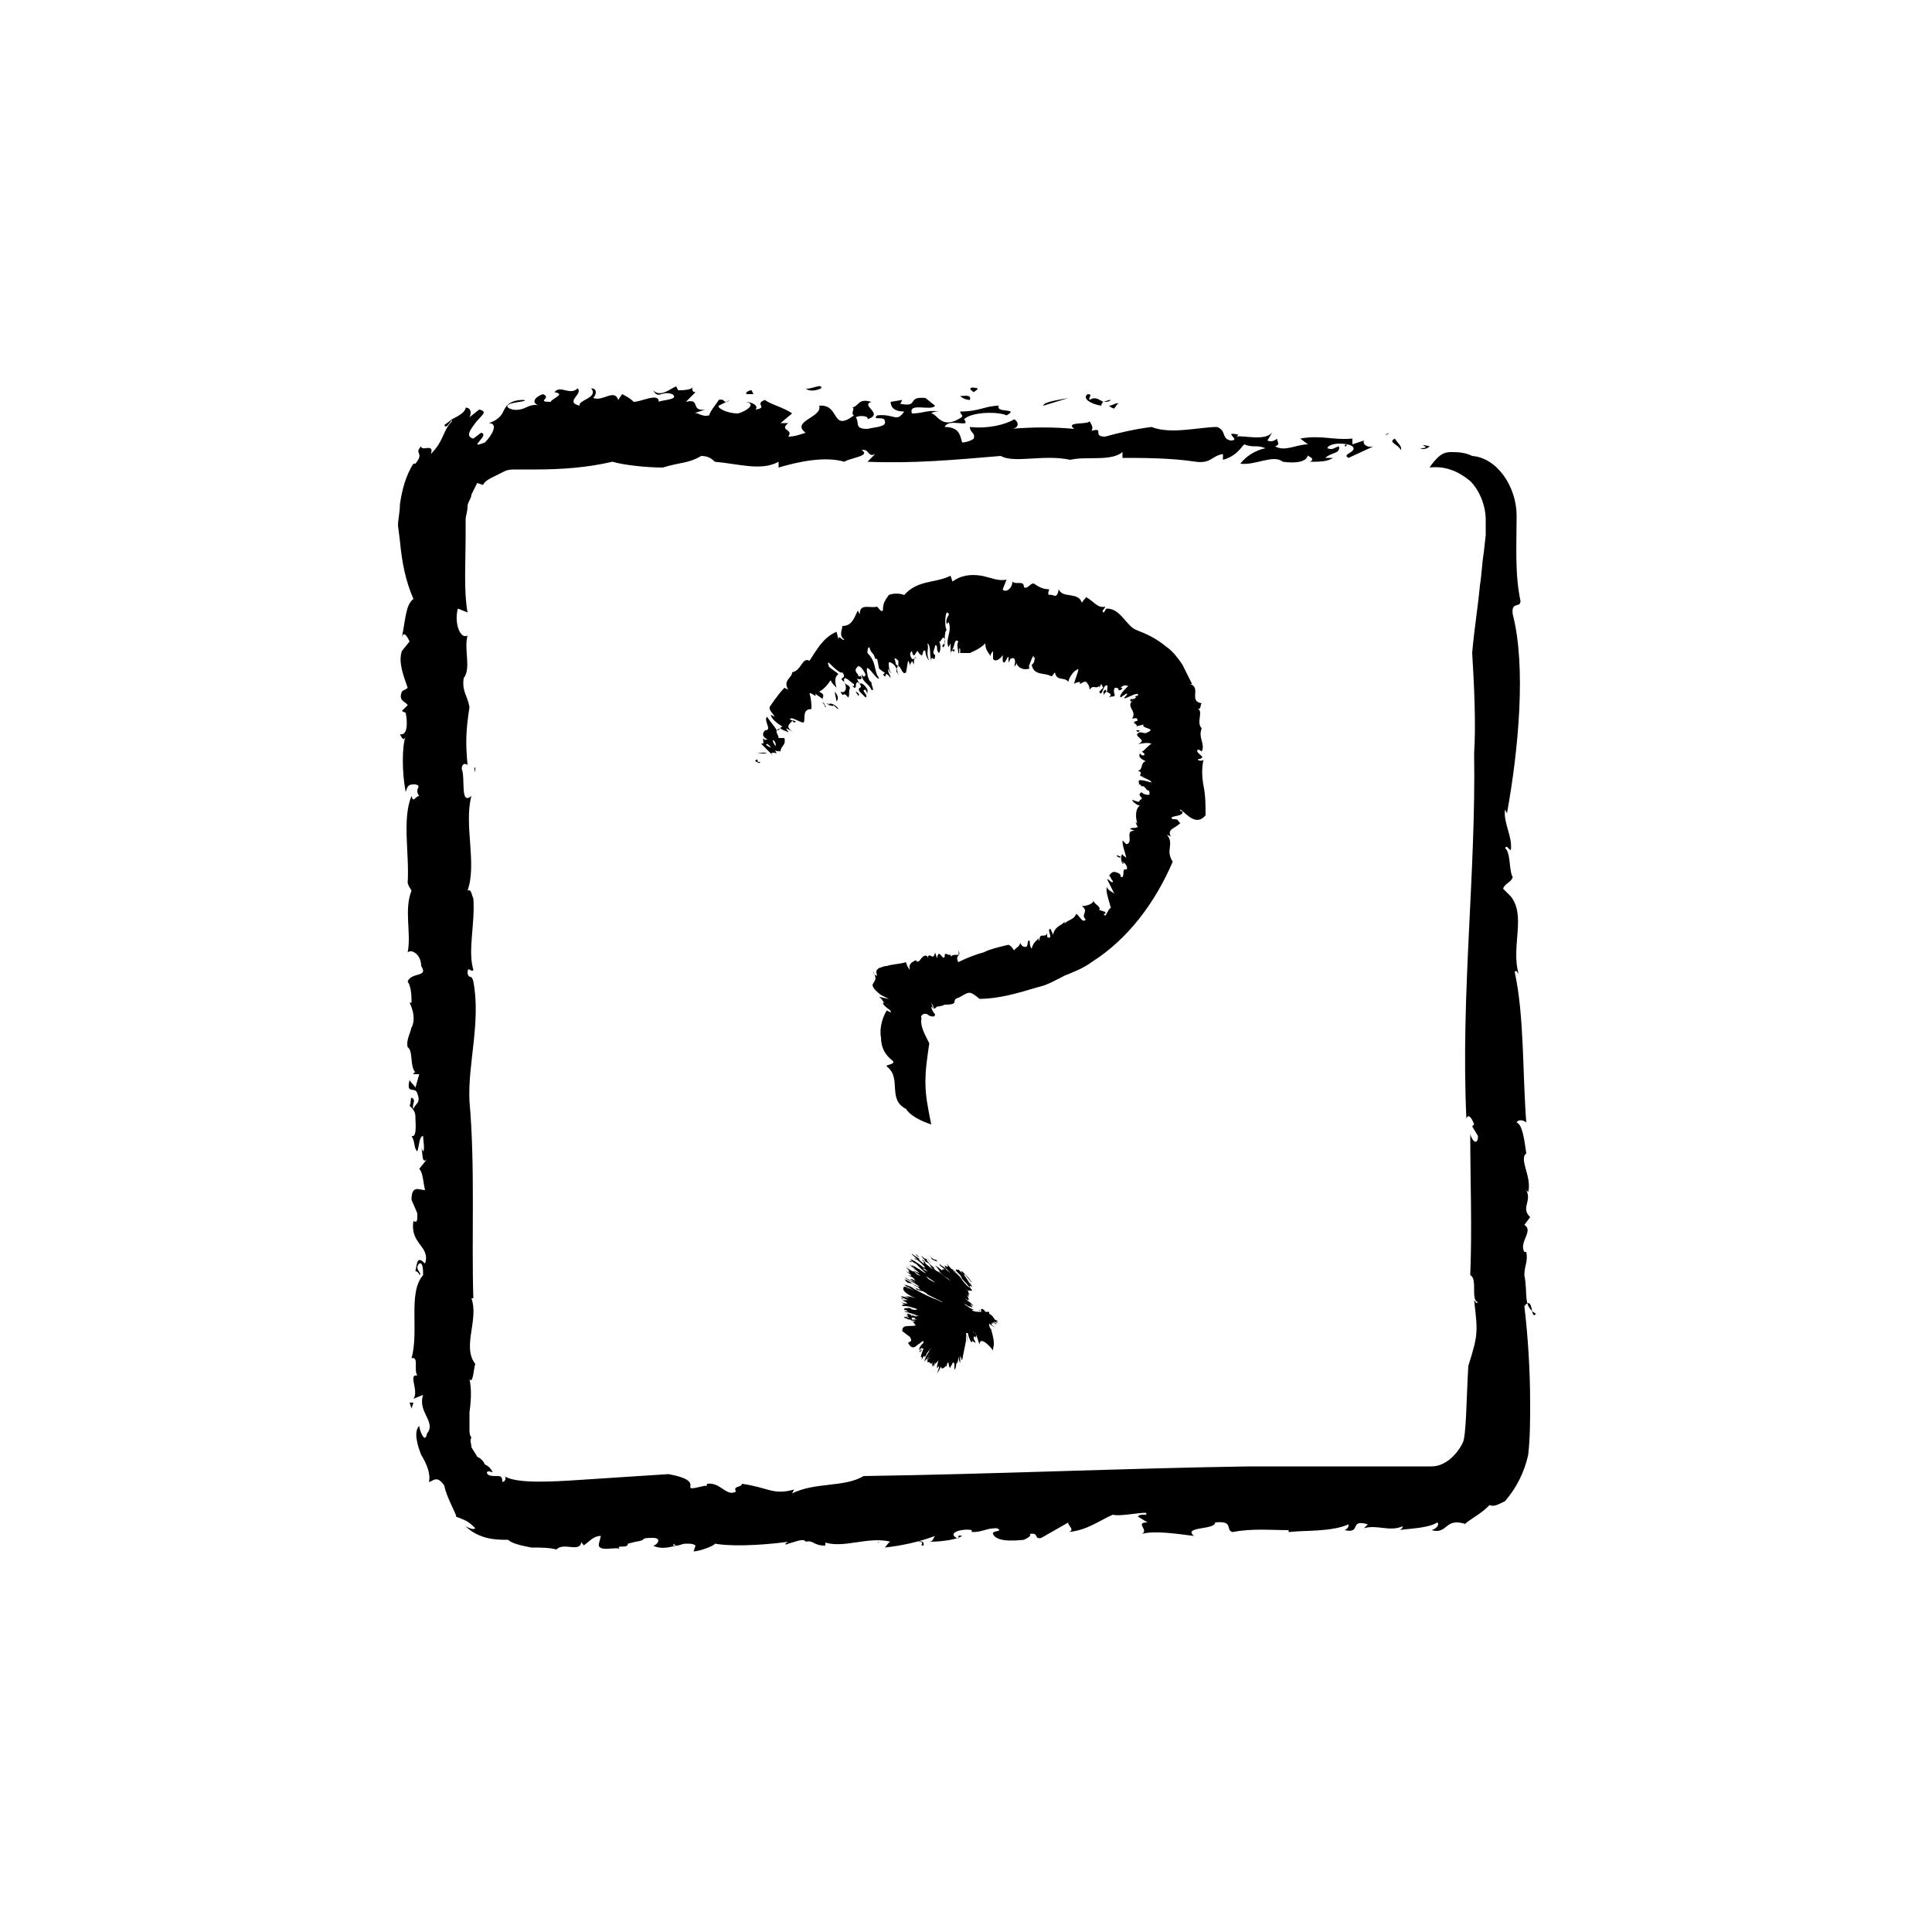 <?xml version="1.0" encoding="utf-8"?>
<!-- Generator: Adobe Illustrator 28.3.0, SVG Export Plug-In . SVG Version: 6.00 Build 0)  -->
<svg version="1.1" id="Layer_1" xmlns="http://www.w3.org/2000/svg" xmlns:xlink="http://www.w3.org/1999/xlink" x="0px" y="0px"
	 viewBox="0 0 100 100" style="enable-background:new 0 0 100 100;" xml:space="preserve">
<g>
	<path d="M74,23.1c-0.9-0.2,0.3,0.1-0.5,0.1C73.7,23.3,73.9,23.2,74,23.1z"/>
	<path d="M34.8,79.7C34.9,79.7,34.9,79.7,34.8,79.7C34.9,79.7,34.9,79.7,34.8,79.7C34.9,79.7,34.9,79.7,34.8,79.7z"/>
	<path d="M24.7,74.3C24.7,74.4,24.7,74.4,24.7,74.3c0,0.1,0.1,0.1,0.1,0.2C24.8,74.4,24.7,74.4,24.7,74.3z"/>
	<path d="M78.9,66L78.9,66c0-0.5,0.2-0.7,0.1-1.2h-0.1c-0.3-0.5,0.5-1.1,0-1.4l0.3-0.4c-0.5-0.5,0.1-0.8-0.2-1.4l0.1,0.1
		c0.2-0.8-0.5-1.7-0.1-2c-0.1-0.7-0.2-1.5-0.5-1.6c0.1-0.2,0.4-0.1,0.5,0c-0.2-2.6-0.1-5.5-0.6-7.8c0.1-0.1,0.1,0,0.2,0.1
		c-0.4-1.4,0.4-3-0.4-4L77.8,46c0.1-0.3,0.4-0.3,0.5-0.6c-0.2-0.3-0.1-1.3-0.4-1.5c0.1-0.2,0.2,0.1,0.3,0.1c0.1-0.7-0.4-1.4-0.3-2.1
		l0.1,0.2c0.6-3.3,1-7.6,0.3-10.3c-0.1-0.7,0.4-0.3,0.4-0.7c-0.3-1.4-0.2-2.9-0.2-4.4s-1-3-2.3-3.1c-0.4-0.2-0.8-0.2-1.1-0.2
		c-0.3,0-0.5,0.1-0.7,0.3C74.1,24,74,24.2,74,24.2c0.8-0.1,1.5,0.2,2.1,0.7c0.5,0.5,0.8,1.3,0.8,2c0,0.1,0,0.5,0,0.8l-0.1,0.9
		c-0.1,0.6-0.1,1.1-0.2,1.7c-0.1,1.1-0.3,2.3-0.4,3.5c0.1,1.6,0.2,3.7,0.1,5.2c0.1,6.2-0.7,12.5-0.4,18.9c0.1-0.3,0.3,0,0.4,0.3
		l-0.1,0.1l0.3,0.5c0,0.5-0.3,0.3-0.4-0.1c0,2.5,0.1,4.8,0,7.3c0.4,0.2,0,1.3,0.4,1.4c-0.1,0.1-0.1,0-0.2-0.1
		c0.2,1.7,0.2,1.8-0.3,3.4c-0.1,1.6-0.1,3.7-0.3,4c-0.3,0.6-0.9,1.2-1.6,1.2c-0.1,0-0.2,0-0.3,0h-0.6H72h-2.4c-1.6,0-3.3,0-4.9,0
		c-6.6,0.1-13.2,0.4-20,0.5c-1,0.6-2.5,0.3-3.7,0.9l0.1-0.2c-1.1,0.3-1.3-0.1-2.7-0.3c0,0.2-0.5,0.1-0.3,0.4
		c-0.5,0.3-0.8-0.5-1.5-0.4c0-0.1,0,0.2-0.1,0.1c-1.7,0.4,0.3-0.2-1.9-0.6c-1.5,0.1-3.1,0.2-4.6,0.3c-1.5,0.1-3.3,0.2-3.9-0.2
		c0.1,0,0.1,0.3-0.1,0.3c0-0.3-0.1-0.3-0.3-0.3c-0.2,0-0.5,0-0.5-0.2c0.1-0.1,0.2,0,0.3,0c-0.1-0.2-0.2-0.3-0.4-0.4
		c-0.1-0.2-0.2-0.3-0.4-0.4c-0.1-0.2-0.2-0.3-0.3-0.5c0-0.2-0.1-0.3,0-0.5c-0.1-0.1-0.1-0.3-0.1-0.4c0-0.2,0-0.6,0-0.9
		c0.1-0.7,0.1-1.3,0-1.7c0.2,0.2,0.2-0.5,0.3-0.8c-0.7-0.9,0.2-2.3-0.2-3.4h0.1c-0.1-3.2,0.1-6.8-0.2-10.2c-0.1-1.9,0.6-4.1,0.2-6.2
		c-0.1-0.4-0.2-0.1-0.3-0.4c0-0.5,0.2,0,0.3-0.2c-0.3-1,0.1-2.4,0-3.7c-0.1-0.2-0.1-0.5-0.3-0.4c0.5-1.4-0.2-3.4,0.2-4.9
		c-0.6,0.5-0.3-0.9-0.5-1.4c0-0.3,0.2-0.3,0.3-0.2c-0.1-1.1-0.1-1.7,0.1-3c-0.1-0.6-0.4-0.8-0.3-1.5c0.4-0.5,0-1.5,0.2-2.2
		c-0.4,0.2-0.7-0.7-0.5-1.4l0.5,0.2c-0.2-1.1-0.1-2.5-0.1-4v-0.5v-0.3c0-0.2,0.1-0.4,0.1-0.7c0-0.2,0.2-0.4,0.2-0.6
		c0.1-0.2,0.2-0.4,0.3-0.6l0.3,0.1c0.1-0.2,0.3-0.3,0.5-0.4s0.4-0.2,0.6-0.3c0.2-0.1,0.4-0.1,0.6-0.1h0.2h0.3h0.5
		c1.4,0,2.7-0.1,4-0.4c0.7,0.2,1.9,0.3,2.6,0.3c1-0.3,1.3-0.2,2-0.6c0.4,0,0.6,0.2,0.7,0.3c1.2,0.1,2.4,0.5,3.3,0v0.3
		c1-0.3,2.4-0.6,3.4-0.3c0.3-0.2,1.4-0.3,0.9-0.6c0.4-0.1,0.3,0.4,0.7,0.2l-0.4,0.4c2.4,0.1,4.5-0.1,6.9-0.3
		c0.7,0.4,2.2-0.1,3.6,0.2c0.8-0.2,2.1,0.1,2.7-0.4v0.3c1,0,2.5,0,3.8,0.2c0.8,0.1,0.8-0.3,1.4-0.4v0.3c0.7-0.2,0.9-0.6,1.1-0.8
		c0.5,0.2,0.6,0,1.1,0.2c-0.5,0.1-1,0.4-1.3,0.8c0.8,0.1,1.7-0.5,2.2-0.1c0.7,0.1,1.3,0,1.3-0.4c-0.2,0.1,0.5,0.2,0.1,0.4
		c0.5,0,0.9,0,1.2-0.2c-0.1,0-0.2,0-0.4,0c0.3-0.3,0.8-0.2,0.7-0.6c-0.3,0.1-0.3,0.2-0.6,0.1c0.1-0.3,1-0.3,1.3-0.1
		c0.3,0.3-0.6,0.4-0.2,0.6l1.3-0.6c-0.3,0.1-0.6-0.1-0.5-0.3L70,23v-0.3c-1,0.1-1.6-0.2-2.7,0l0.4,0.3c-0.6,0-1.2,0.4-1.7,0.1
		c0.3-0.1,0.1-0.2,0.1-0.4c-0.1,0.1-0.3,0.2-0.5,0.1l0.3-0.5c-0.3,0.6-1.6,0.2-1.9,0.3l0.1-0.1c-0.9-0.2,0.2,0.3-0.4,0.3
		c-0.5-0.1-0.2-0.5-0.7-0.7c-0.9,0-2.4,0.4-3.4,0c-0.8,0.1-1.7,0.3-2.4,0.5c-0.7,0,0-0.5-0.7-0.3c0.1-0.2,0-0.3-0.1-0.5
		c-0.1,0.2-1.3,0-0.8,0.4c-1-0.1-2.2-0.1-3.3,0c0.4,0,0.5-0.3,0.2-0.5c-0.5,0.3-1.4,0.5-2.3,0.4c0,0.3,0.3,0.3,0.2,0.6
		c-0.1,0.1-0.4,0.2-0.6,0.2c-0.1-0.3-0.1-0.8-0.9-0.8c0.2-0.5,1.4,0.1,1-0.4c0.4-0.4,1.8-0.4,2.2-0.2c0.7-0.4-0.6-0.1-0.4-0.5
		c-0.7,0-1,0.3-2,0.3c0,0.2,0.3,0.2-0.1,0.4c-0.9,0.5-1.1-0.3-1.4-0.3c0.1-0.1,0.3-0.1,0.4-0.1c-0.6-0.1-0.8,0.1-1.4,0.1
		c-0.2-0.6,1-0.1,1.2-0.4l-0.5-0.4c-1-0.1-0.3,0.5-1.3,0.3l0.1-0.2l-0.6,0.1c0,0.2,0.1,0.5,0.7,0.5c-0.4,0.6-0.5,0.1-1.4,0.2
		c-0.3,0.3,0.4,0,0.4,0.3c0.1,0.3-0.5,0.3-0.9,0.4c-0.7,0-0.4-0.3-0.6-0.6c0.1-0.1,0.7-0.1,0.6,0.1c0.9-0.3-0.4-0.7,0.2-0.9
		c-0.7-0.2-0.6,0.2-1,0.3c0.2,0-0.1,0.3,0.1,0.4c-1.2,0.9-0.7-0.6-1.8-0.5c0.2,0.6-1.5,0.8-0.7,1.4c-0.3,0.1-0.6,0.2-0.9,0.2
		c0.3-0.4-0.5-0.3,0-0.7h-0.4l0.6-0.5c-0.4-0.3-1.2-0.5-1.4-0.7c-0.6,0.2,0.2,0.4-0.5,0.5c0.2-0.2-0.2-0.4-0.5-0.4
		c0.6,0.1,0,0.5-0.4,0.6c-0.6,0-1.1-0.3-1-0.4l0.6-0.3c-0.4,0.3-0.2-0.1-0.6,0c-0.1,0.2-0.4,0.5-0.5,0.8c-0.4,0.1-0.6-0.2-0.8-0.1
		l0.6-0.2c-0.8,0.1-0.2-0.6-1-0.4l0.5-0.5c-0.2,0-0.2-0.2-0.1-0.3c-0.1,0.2-0.6,0.2-0.8,0.2L35,20c-0.3,0.1-0.8,0.6-1.2,0.2
		c0.3,0.5,0.4,0,1,0.2c0.4,0.3-0.6,0.3-0.7,0.4c0-0.5-0.9,0-1.3,0c-0.2-0.2-0.4-0.3-0.6-0.4L32,20.7c-0.2-0.6-0.8,0.1-1.3-0.1
		c0.2-0.2,0.2-0.5-0.1-0.5c0.4,0.5-0.7,0.6-0.6,0.9c-0.8-0.2,0.2-0.6-0.1-0.9c-0.4,0.4-0.9-0.2-1.2,0.2c0.6,0.1-0.1,0.3-0.2,0.5
		c-0.8,0,0.1-0.2-0.4-0.4c-0.3,0.1-0.7,0.4-0.2,0.6c-0.2-0.1-0.5,0-0.7,0.1s-0.6,0.2-0.9,0c-0.3-0.3,1.2-0.3,0.8-0.4
		c-0.7,0-0.9,0.3-1,0.5s-0.2,0.5-0.8,0.7c0.5,0,0.2,0.6-0.2,1c-1,0.4,0.3-0.4-0.2-0.5l-0.4,0.3c-0.4-0.1-0.2-0.4,0.1-0.8
		c0.3-0.4,0.7-0.6,0.2-0.7l-0.5,0.4c0.1-0.2,0.1-0.5-0.2-0.5c0,0.2-0.3,0.4-0.7,0.6c0,0-0.4,0.3-0.4,0.3c0.1,0.3,0.4-0.4,0.4-0.2
		c-0.5,0.5-0.4,1-1.1,1.7c0.2-0.6-0.5-0.1-0.5-0.4c-0.4,0.4,0.2,0.3-0.3,0.9h-0.1c-0.4,0.6-0.6,1.4-0.7,2.1c0,0.4-0.1,0.8-0.1,1.1
		l0.1,0.8c0.1,1.1,0.3,2.1,0.7,3c-0.4,0.3-0.4,1-0.6,2c0.1-0.4,0.3,0,0.4,0.2l-0.4,0.5c-0.2,0.6,0.1,1.3,0.3,1.9
		c-0.1,0.1-0.2,0.1-0.3,0.2c-0.2,0.5,0.2,0.5,0.3,0.7l-0.3,0.3l0.2,0.1c0.1,0.5,0.1,1.2-0.3,1.1c0.1,0.2,0.2,0.4,0.3,0.1
		c-0.2,0.5-0.2,1.9,0,2.9c0.1-0.4,0.2-0.4,0.5-0.4c0.4,0.1-0.1,0.2,0.2,0.6c-0.2,0-0.3,0.4-0.4,0c-0.5,1.2-0.1,3-0.2,4.5
		c0.1,0.3,0.1,0.2,0.2,0.4c-0.4,1,0,2.2-0.2,3.2c0.2-0.2,0.7,0.1,0.7,0.7c0.4,0.6-0.5,0.3-0.7,0.8c0.2,0.3,0.2,0.8,0.2,1.1h-0.1
		c0.2,0.4,0.3,0.9,0.1,1.3v-0.1c0,0.3-0.3,0.7-0.2,1.1c0.3,0.2,0.1,1,0.4,1.3c0,0-0.1,0-0.1,0.1h0.3l-0.2,0.7
		c-0.1-0.2-0.2-0.2-0.3-0.4c-0.2,0.8,0.3,0.3,0.4,0.7c0.2,0.5-0.1,0.5-0.2,0.8c-0.1-0.2,0.1-0.4,0-0.5c-0.2-0.3-0.1,0.3-0.2,0.3
		c0,0.1,0.3,0.2,0.3,0.6c0,0.3,0.1,1.1-0.2,1c0.2,0.3,0.1,0.6,0.3,0.8c0.1-0.3,0.1-0.8,0.3-0.8c0,0.2,0.1,0.7,0,0.8l-0.1-0.2
		c0.1,0.2,0,0.9,0.3,0.6l-0.4,0.5c0.2,0.2,0.2,0.7,0.3,1.1c-0.3,0-0.7-0.3-0.7,0.5l0.3,0.7c0,0.4,0,0.5-0.2,0.4
		c-0.2,1.2,0.9,1.3,0.6,2.2c-0.4-0.4-0.4-0.1-0.5,0.4c0.1,0,0.2,0.1,0.2,0.2c0.2-0.1-0.3-0.3,0-0.6c0.2-0.1,0.2,0.4,0.2,0.6
		c-0.8,0.9-0.2,2.9-0.6,4.3c0.4-0.1,0.1,0.6,0.3,0.9c-0.5-0.1,0.1,0.8-0.2,1.2l0.5-0.2c-0.3,0.9,0.7,1.4,0.2,2
		c-0.1,0.6-0.4-0.2-0.4-0.4c-0.3,0.3-0.1,1,0.1,1.5c0.3,0.5,0.5,1,0.4,1.4c0.2,0,0.4-0.4,0.8,0.2c0.1,0.6,0.7,1.6,0.6,1.6
		c0.5,0.2,0.6,0.2,1,0.6c-0.1,0.1-0.3,0-0.5-0.1c0.3,0.3,0.7,0.5,1.1,0.6s0.8,0.1,1.1,0.1c0.2,0.2,0.7,0.3,1.2,0.4
		c0.5,0,0.9,0,1.3,0.1c0.4-0.4,1.2,0.2,1.3-0.4c0,0.1,0.1,0.1,0.1,0.2c0.3-0.2,0.5-0.5,0.9-0.5L31,79.9c-0.1,0.5,1,0.1,1.1,0.3
		c-0.3-0.3,0.4,0,0.4-0.3l0.4-0.1c0.7-0.1,0.1-0.2,0.9-0.2c0.5,0,0.2,0.4,0,0.4c0.4,0.2,0.8,0.1,1.2,0c-0.2,0-0.2,0-0.1-0.1
		c0,0,0,0.1,0.1,0.1c0.2,0,0.3-0.1,0.5-0.1l0,0c-0.2,0-0.3,0-0.4,0c0.1,0,0.3,0,0.4,0h0.1c0.1,0,0.3,0,0.4,0.1l-0.1,0.3
		c0.3,0,1.1-0.3,1.1-0.4c1.2,0.2,3.1,0,3.8-0.1c-0.2,0.1-0.2,0.2,0,0.1c0.4-0.1,0.8-0.3,0.9-0.1c0.4-0.1,0.4,0.2,1,0.2
		c0,0.1,0.1-0.3-0.1-0.2c1,0.4,2.3-0.3,3.5,0c-0.1,0-0.2,0.2-0.3,0.3c0.9-0.1,1.8-0.3,2.6-0.6c-0.1,0.1-0.1,0.3-0.3,0.3
		c0.6,0,1.4-0.1,1.7-0.3c-0.4-0.1,0,0.2-0.3,0.1c-0.5-0.3,0.4-0.5,0.8-0.4v0.1c0.6,0,0.7-0.2,1.3-0.2c0.4,0.2-0.3,0.1-0.2,0.3
		c0.2,0.5,1.5,0.3,1.6,0.3c0.2-0.1,0.4-0.2,0.3-0.3c0.5-0.1,0.2,0.3,0.6,0.2l1.4-0.8c-0.1,0.1,0.4,0.4,0,0.5c1-0.1,1.6-0.6,2.3-0.9
		c0.3,0.1,1.3-0.1,1.7-0.1c0.2,0.2-0.3,0-0.4,0.2l0.5,0.3c-0.7,0,0.1,0.4-0.3,0.6c0.6-0.2,1.9,0,2.7,0.1c-0.6-0.5,1.1-0.3,1.1-0.7
		c1-0.1,0.5,0.4,0.9,0.5c1-0.2,2-0.1,2.9-0.1v0.1c0.8-0.1,2.2,0,3.1-0.4c0,0.1,0,0.2-0.2,0.3c0.9,0.2,0.2-0.6,1.2-0.3l-0.2,0.2
		c0.7-0.2,1.3,0.2,2-0.1c0,0.1-0.1,0.2-0.2,0.2c0.7-0.1,1.5-0.1,2-0.4c0.1,0.1,0,0.3-0.3,0.4c0.7,0.2,0.7-0.4,1.3-0.4
		c0.2,0,0.6,0.1,0.4,0.1c0.1-0.1,0.4-0.3,0.7-0.5c0.3-0.2,0.5-0.4,0.6-0.5c0.2,0.1,0.4,0,0.8-0.2c0.6-0.7,1-1.5,1.2-2.4
		c0.1-0.9,0.1-1.8,0.1-2.6c0-1.7-0.1-3.4-0.3-5.1c0.5-0.6,0.3,0.8,0.6,0.4C78.8,67.6,79.1,67,78.9,66z M36.2,79.5
		c-0.1,0-0.2,0-0.3,0C36.1,79.5,36.2,79.5,36.2,79.5z"/>
	<path d="M24.6,39.7L24.6,39.7c-0.1,0.1,0,0.2,0,0.3V39.7z"/>
	<path d="M57.5,20.7c-0.2,0-0.3,0.1-0.4,0.1C57.3,20.8,57.4,20.8,57.5,20.7z"/>
	<path d="M57.1,20.8c-0.2-0.1-0.4-0.3-0.7-0.1c-0.1-0.1,0.2-0.3-0.1-0.3C56,20.6,56.4,20.9,57,21l0,0C57,21,57,20.9,57.1,20.8z"/>
	<path d="M44.6,20.4c0.1,0,0.2,0,0.3,0C44.8,20.4,44.7,20.4,44.6,20.4z"/>
	<path d="M45.5,79.8L45.5,79.8C45.4,79.9,45.4,79.8,45.5,79.8z"/>
	<path d="M69.7,23c0,0-0.1,0-0.1,0.1C69.7,23.1,69.7,23.1,69.7,23z"/>
	<path d="M57,21.1C57,21.1,57.1,21.1,57,21.1C57.1,21.1,57.1,21.1,57,21.1z"/>
	<path d="M71.7,22.5c0.1,0,0.1,0,0.2-0.1L71.7,22.5z"/>
	<path d="M72.5,23.3c0.1-0.2-0.2-0.4-0.3-0.6C71.8,22.9,72.4,23,72.5,23.3z"/>
	<path d="M57.7,21.1c0.1-0.1,0.1-0.2,0.2-0.2c-0.1-0.1-0.3,0.1-0.5,0.1C57.5,21.1,57.7,21.2,57.7,21.1z"/>
	<path d="M54,21l1.3-0.4C54.8,20.7,54,20.8,54,21z"/>
	<path d="M50.4,20.3c0.1-0.1,0.2-0.1,0.2-0.2C50.2,20,50.1,20.1,50.4,20.3z"/>
	<path d="M49.7,20.5C49.7,20.5,49.6,20.5,49.7,20.5C49.6,20.5,49.6,20.5,49.7,20.5z"/>
	<path d="M49.7,20.5c0.1,0.1,0.3,0.2,0.5,0.2C50.3,20.4,49.9,20.5,49.7,20.5z"/>
	<path d="M42.5,20.1c0.1-0.3-0.6,0.1-0.8,0C41.9,20.3,42.3,20.2,42.5,20.1z"/>
	<path d="M39,20.4l-0.1-0.2c-0.2,0-0.4,0.2-0.2,0.2C38.8,20.4,38.9,20.4,39,20.4z"/>
	<polygon points="21.4,72.6 21.2,72.6 21.3,72.9 	"/>
	<path d="M47.5,79.8c0.5,0,0,0.2,0.3,0.2C47.8,80,47.9,79.7,47.5,79.8z"/>
	<polygon points="62.7,78.9 62.8,78.9 62.7,78.6 	"/>
	<path d="M39.3,39.5c0.2-0.2-0.1,0.1-0.1-0.2C39,39.4,39.1,39.4,39.3,39.5z"/>
	<path d="M43,36.6C43,36.5,43,36.5,43,36.6C42.9,36.5,42.9,36.5,43,36.6z"/>
	<path d="M42.9,36.5c0.1,0,0.3,0.1,0.2,0c0.1,0,0.2,0.2,0.3,0.2C43.3,36.5,42.9,36.3,42.9,36.5c-0.1-0.1-0.1-0.1-0.2-0.1
		C42.8,36.4,42.9,36.4,42.9,36.5z"/>
	<path d="M54.3,30.5L54.3,30.5C54.4,30.5,54.4,30.5,54.3,30.5L54.3,30.5z"/>
	<path d="M62.3,37.8L62.3,37.8C62.3,37.8,62.3,37.9,62.3,37.8C62.4,37.8,62.3,37.8,62.3,37.8z"/>
	<path d="M58.2,44L58.2,44C58.2,43.9,58.2,43.9,58.2,44z"/>
	<path d="M42.7,36.3L42.7,36.3L42.7,36.3z"/>
	<path d="M39.5,38.3C39.5,38.3,39.5,38.2,39.5,38.3C39.5,38.2,39.5,38.3,39.5,38.3z"/>
	<path d="M59.1,41.6L59.1,41.6C59.1,41.7,59.1,41.7,59.1,41.6L59.1,41.6z"/>
	<path d="M62.4,42.2c0-0.5,0-1-0.1-1.5s-0.1-1,0-1.4c0,0.1-0.3,0.1-0.3,0c0.6-0.1-0.2-0.3,0-0.5c0.1,0,0.2,0.1,0.2,0.1
		c0.2-0.4-0.2-0.7,0-1.2c-0.3-0.3,0.1-0.9-0.2-1c0.2,0,0.1-0.2,0.2-0.3c-0.7-0.1,0-0.8-0.6-1h0.1c-0.1-0.2-0.3-0.6-0.5-1
		c-0.2-0.3-0.5-0.7-0.8-0.9c-0.6-0.5-1.1-0.7-1.6-0.9s-0.8-1.1-1.5-1.1c-0.1,0-0.1,0.2-0.2,0.2c-0.1-0.1,0.1-0.2,0.1-0.3
		c-0.4,0.1-0.6-0.3-1-0.5c0,0.1-0.1,0.1-0.2,0.3c-0.2-0.6-1-0.2-1.2-0.7c-0.1,0.6-0.3,0.2-0.5,0.3c-0.1-0.1,0-0.2,0-0.3
		c-0.3,0-0.5-0.1-0.8-0.3c-0.2,0-0.3,0.3-0.5,0.2c0-0.4-0.4-0.1-0.6-0.3c0,0.4-0.4,0.6-0.5,0.4l0.2-0.5c-0.4,0.1-0.8-0.1-1.3-0.2
		c-0.6-0.1-1.1,0-1.5,0.3l-0.1-0.3c-0.8,0.4-1.7,0.2-2.4,1c-0.2-0.1-0.6-0.1-0.8,0c-0.2,0.3-0.3,0.4-0.3,0.8
		c-0.1,0.1-0.2-0.1-0.3-0.2c-0.4,0.1-0.9-0.2-0.9,0.4l-0.1-0.2c-0.2,0.4-0.3,0.8-0.8,0.8c0,0.2-0.2,0.5,0.1,0.7
		c-0.1,0.1-0.3-0.3-0.3,0l-0.1-0.4c-0.7,0.3-1,0.9-1.4,1.5c-0.4-0.2-0.4,0.5-0.9,0.6c0,0.3-0.5,0.4-0.2,0.9l-0.2-0.1
		c-0.2,0.2-0.5,0.6-0.7,0.9c-0.2,0.2,0.1,0.4,0.2,0.6L39.9,37c0,0.2,0.4,0.5,0.6,0.6c-0.2,0.1-0.1,0.2-0.3,0.2
		c-0.1-0.2-0.3-0.4-0.5-0.7c-0.2,0.2,0.3,0.7-0.1,0.7c-0.2,0.2-0.1,0.4,0.2,0.5c-0.1-0.1-0.2,0.1-0.3-0.1c0,0.2,0,0.3,0.1,0.4
		l0.1-0.1c0.2,0.1,0.2,0.3,0.6,0.4C40,38.4,40,38.4,40,38.3c0.2,0.1,0.2,0.4,0,0.4c-0.3,0-0.4-0.3-0.6-0.2l0.6,0.6
		c-0.2-0.1,0-0.2,0.2-0.1l-0.1-0.2l0.3,0.1c0-0.3,0.3-0.3,0.2-0.7h-0.3c0-0.2-0.3-0.4,0.1-0.5c0.1,0.1,0.2,0.1,0.4,0.2
		c0-0.1-0.1-0.1-0.1-0.2l0.4,0.2c-0.6-0.3-0.1-0.5-0.1-0.6l0.1,0.1c0.3-0.1-0.3-0.1-0.2-0.2c0.1-0.1,0.5,0.2,0.7,0.2
		c0.1-0.2-0.1-0.7,0.4-0.7c0-0.2,0-0.5-0.1-0.8c0.1-0.1,0.4,0.3,0.3,0c0.1,0.1,0.3,0.2,0.4,0.3c-0.1-0.1,0.2-0.2-0.2-0.4
		c0.2-0.1,0.4-0.3,0.6-0.6c0,0.1,0.2,0.3,0.3,0.4c-0.1-0.3-0.1-0.6,0.1-0.7c-0.2-0.2-0.3-0.2-0.5-0.4c0-0.1-0.1-0.2,0-0.2
		c0.2,0.2,0.6,0.6,0.7,0.5c0.3,0.4-0.3,0.2,0.1,0.5c0.2,0.4,0,0.6-0.2,0.5c0.2,0.4,0.1-0.1,0.4,0.3c0.1-0.1,0-0.3,0.1-0.5
		c-0.1-0.2-0.2-0.1-0.3-0.3c-0.1-0.5,0.4,0.1,0.5,0.1c0,0.1,0,0.1,0,0.2c0.2,0,0-0.2,0.2-0.3c0.4,0.4-0.1,0.2,0.1,0.5l0.3,0.3
		c0.2-0.1-0.3-0.4,0-0.4l0.1,0.2v-0.2c-0.1-0.2-0.3-0.4-0.4-0.3c-0.3-0.5,0-0.1,0.1-0.3c-0.1-0.3-0.1,0.1-0.2-0.2
		c-0.2-0.2-0.1-0.3,0-0.4c0.1-0.1,0.3,0.2,0.4,0.4c0,0.1-0.1,0.2-0.2,0c0,0.4,0.4,0.5,0.5,0.8c0.2,0.1,0-0.2,0-0.4
		c-0.1,0-0.2-0.3-0.2-0.4c-0.2-0.9,0.5,0.4,0.6,0.2c-0.3-0.4-0.1-0.8-0.6-1.3c0-0.1,0-0.3,0.1-0.3c0.1,0.4,0.2,0.2,0.3,0.6h0.1
		l0.1,0.5c0.2,0.2,0.5,0.3,0.6,0.5c0-0.2-0.2-0.3-0.1-0.5c0,0.2,0.2,0.3,0.2,0.3C46,34.8,46,34.4,46,34.3c0.1-0.1,0.4,0.2,0.4,0.3
		v0.3c0-0.3,0.1,0.1,0.1,0c-0.1-0.2-0.1-0.5-0.2-0.8c0-0.1,0.2,0.1,0.2,0.1v0.3c0.1-0.1,0.2,0.5,0.4,0.3l0.1-0.6
		c0,0,0.1,0.1,0.1,0.3c0-0.2,0.1-0.2,0.1-0.3l0.1,0.2c0-0.1,0-0.6,0.2-0.2c-0.2-0.4-0.1,0-0.3-0.1c-0.2-0.3,0-0.4,0-0.4
		c0.1,0.5,0.2,0,0.3,0c0.1,0.2,0.2,0.2,0.2,0.3l-0.1-0.3c0.2,0.6,0.1-0.2,0.3,0c0,0.2,0.1,0.4,0.2,0.5c-0.2-0.4,0-0.6-0.1-0.9
		c0.2,0.1,0.1,0.6,0.2,0.9c0-0.4,0.2,0.2,0.2-0.3c-0.2-0.1,0-0.3,0-0.5c0.2,0,0,0.2,0.2,0.4c0.1-0.1,0.1-0.5,0-0.6
		c0.1,0.1,0.2-0.4,0.3-0.1c0.1,0.3-0.2,0.2-0.1,0.4c0.2,0,0-0.7,0.2-0.9c-0.1-0.1-0.1-0.7,0-0.9c0.3,0.1-0.1,0.2,0,0.6l0.1-0.1
		c0.2,0.5-0.2,0.9,0,1.3l0.1-0.2c0,0.2,0,0.4,0,0.6c0-0.4,0.2-0.1,0.2-0.2c0-0.3-0.1,0.1-0.1-0.1c0.1-0.1,0.1-0.6,0.3-0.4
		c-0.1,0.2,0,0.4,0,0.6c0.1,0.1,0-0.4,0.1-0.2v0.2c0.1,0,0.2,0,0.3,0s0.1,0,0.2,0c0.2-0.1,0.5-0.2,0.8-0.5c0,0.3,0.1,0.4,0.3,0.7
		c-0.1-0.1,0.1-0.3,0.1-0.3v0.4c0.1,0.2,0.4,0,0.5-0.2c0,0.1,0,0.2,0,0.3c0.1,0.3,0.2-0.2,0.3-0.2v0.3l0.1-0.2
		c0.2-0.1,0.3,0,0.2,0.4c0.1-0.1,0.1-0.1,0.1-0.2c0.1,0.3,0.4,0.4,0.7,0.3c-0.1-0.1,0-0.2,0.1-0.5c0.2-0.4,0,0.1,0.2-0.1
		c-0.1,0.1,0,0.3-0.2,0.4c0.1,0.6,0.7,0.4,1,0.6c0.1,0,0.1-0.1,0.2-0.2c0.1,0.5,0.5,0.2,0.7,0.5c0-0.2,0.3-0.6,0.4-0.6
		c0.3-0.3-0.1,0.5-0.1,0.7c0.1-0.1,0.3-0.1,0.3-0.1v0.1c0.2-0.1,0.3-0.2,0.4,0l0,0c0.1,0.1,0.1,0.3,0.1,0.3c0.2-0.3,0.3,0,0.5-0.2
		v0.1l0.1-0.2l0.1,0.2c-0.1,0.1-0.2,0.2-0.2,0.2c0.1,0.3,0.2-0.2,0.3-0.3c0.2-0.1,0.1,0.1,0.1,0.3c-0.1,0.1,0-0.1-0.1-0.1
		c-0.2,0.2,0,0.1-0.1,0.3c0,0,0.2-0.3,0.2-0.2c0.1,0.1,0.3,0.1,0.1,0.3c0.2-0.1,0.2,0,0.3-0.1c0-0.1-0.1-0.2,0-0.4
		c0.1,0,0.2,0,0.2,0.1h-0.1c0.1,0,0.2,0.1,0.3-0.1l-0.1,0c0.2-0.2,0.3-0.1,0.4-0.1c-0.2,0.2-0.5,0.5-0.4,0.6l0.3-0.2
		c0.1,0,0,0.1-0.1,0.2c-0.1,0.2,0.8-0.4,0.7-0.1c-0.4,0.1-0.4,0.2-0.4,0.3c0.1,0,0.2-0.1,0.2-0.1c0.1-0.1-0.3,0.1-0.1-0.1
		c0.2-0.1,0.2,0,0.2,0c-0.7,0.5,0.1,0.6-0.2,1.1c0.4-0.1,0.2,0.1,0.3,0.1c-0.5,0.1,0.1,0.2-0.1,0.3l0.4-0.1
		c-0.2,0.2,0.7,0.2,0.2,0.4c-0.1,0.1-0.3,0-0.4,0c-0.5,0.2,0.5,0.4-0.1,0.6c0.2,0,0.5-0.1,0.7,0c-0.2,0.1-0.4,0.4-0.5,0.4
		c0.1,0.1,0.2,0.1,0.1,0.2c-0.1,0-0.1,0-0.2-0.1c-0.1,0.2,0.1,0.3,0.3,0.4c-0.3,0.1-0.1,0.4-0.4,0.5c0.4,0.1-0.2,0.3,0.4,0.3
		c-0.1,0-0.1,0-0.2,0c0.2,0.1,0.5,0.2,0.5,0.3l-0.4-0.1c-0.5-0.1-0.1,0.2-0.3,0.2c0.3,0,0,0.1,0.3,0.1l0.1,0.1
		c0.1,0.2,0.2,0,0.2,0.3c0,0.1-0.4,0-0.4-0.1c-0.2,0.1-0.1,0.2,0,0.3c0,0,0,0,0.1,0h-0.1v0.1l0,0v-0.1c0,0,0,0.1-0.1,0.1l0,0
		c0,0,0,0.1-0.1,0.1l-0.3-0.1c0,0.1,0.3,0.3,0.4,0.3c-0.3,0.2-0.2,0.8-0.1,1c0-0.1-0.2-0.2-0.1-0.1c0,0.1,0.2,0.3,0,0.2
		c0.1,0.1-0.2,0-0.3,0.1c-0.1,0,0.3,0.1,0.2,0.1c-0.5,0,0,0.6-0.4,0.7c0,0-0.1-0.1-0.2-0.2c0,0.3,0.1,0.5,0.2,0.9
		c-0.1-0.1-0.2-0.1-0.2-0.2c-0.1,0.1-0.1,0.3,0,0.5c0.2,0-0.1-0.1-0.1-0.1c0.3,0,0.4,0.4,0.3,0.4h-0.1c-0.1,0.1,0,0.2-0.1,0.4
		c-0.2,0,0-0.1-0.2-0.2c-0.4-0.2-0.4,0.1-0.5,0.1c0.1,0.1,0.1,0.2,0.2,0.3c0,0.2-0.2-0.1-0.3-0.1l0.2,0.4c0.1,0.2,0.2,0.4,0.2,0.4
		c0-0.1-0.4-0.2-0.4-0.4c-0.1,0.2,0.1,0.7,0.2,1.1c-0.1,0-0.2,0.3-0.3,0.4c-0.2-0.2,0.1,0,0-0.2l-0.3-0.1c0.1-0.2-0.3-0.3-0.3-0.5
		c0,0.2-0.4,0.3-0.6,0.3c0.4,0.3-0.1,0.4,0.2,0.7c-0.2,0.2-0.3-0.2-0.5-0.3c-0.1,0.3-0.4,0.3-0.6,0.5v-0.1c-0.1,0.2-0.5,0.2-0.6,0.7
		c0-0.1-0.1-0.2-0.1-0.3c-0.3-0.1,0.2,0.6-0.2,0.4v-0.2c-0.1,0.3-0.4-0.1-0.4,0.4c-0.1-0.1,0-0.2,0-0.2c-0.1,0.2-0.3,0.2-0.4,0.6
		c-0.1-0.1-0.1-0.3-0.1-0.4c-0.2-0.1,0,0.4-0.3,0.3c-0.1,0-0.2-0.2-0.2-0.2c0,0.2-0.3,0.3-0.3,0.4c-0.1-0.1-0.1-0.2-0.3-0.3
		c-0.4,0.1-0.9,0.2-1.3,0.4c-0.4,0.1-0.9,0.3-1.3,0.5c-0.2-0.4,0.2-0.3,0-0.6c0.1,0.4-0.1,0.1-0.4,0.3v-0.1c-0.1,0.1-0.2-0.1-0.3,0
		v0.1c-0.1,0.3-0.3-0.5-0.4,0.1l-0.1-0.3c-0.1,0.5-0.3-0.1-0.4,0.3v-0.1c-0.3-0.2-0.4,0.5-0.6,0.2c-0.2,0.1-0.4,0.2-0.3,0.5
		c-0.1-0.1-0.2-0.3-0.2-0.4c-0.3,0.1-0.7,0.1-1,0.2c-0.2,0-0.3,0.1-0.4,0.1c-0.1,0.1-0.2,0.1-0.1,0.4c-0.1,0-0.2-0.1-0.2-0.2
		c0.2,0.4,0.1,0.4,0,0.6c-0.1,0.1,0,0.3,0.4,0.6l0.4,0.2c-0.1,0-0.4-0.1-0.5-0.1c0.3,0.2,0.1,0.3,0.5,0.4c-0.1,0-0.2-0.1-0.3-0.1
		c0,0.2,0.5,0.4,0.4,0.5l-0.2-0.1c-0.2,0.3-0.4,0.9-0.3,1.4c0,0.5,0.2,0.9,0.6,1.2c0.2,0.2-0.4,0.2-0.3,0.3c0.8,0.6,0,1.7,1,2.2
		c0.3,0.5,1.3,0.8,1.3,0.8c-0.2-1-0.3-1.5-0.3-2.2s0.1-1.3,0.2-2c-0.2-0.4-0.5-0.9-0.4-1.3c-0.1-0.1,0.1-0.3,0.3-0.2
		c0.1,0.1,0.4,0.2,0.4,0c-0.1-0.1-0.2-0.3-0.2-0.4l0.1,0.1l-0.1-0.3c0,0,0.2,0.3,0.1,0.3c0.1,0,0.1,0,0.2-0.1c0,0,0.2,0,0.4-0.1
		c0.2,0,0.4,0,0.5-0.1c0-0.4,0.4-0.1,0.3-0.5c0,0.1,0,0.1,0,0.2c0.5-0.3,0.5-0.3,1,0.1c1,0,2-0.3,3-0.6c0.5-0.1,1-0.4,1.4-0.6
		c0.5-0.2,1-0.4,1.4-0.7c1.9-1.2,3.3-3.1,4.2-5.2c-0.4-0.6,0.1-0.9-0.3-1.4l0.2,0.1c-0.2-0.4,0.2-0.4,0.5-0.7
		c-0.2-0.1,0-0.2-0.4-0.2c-0.3-0.2,0.6-0.1,0.5-0.4c0.1,0-0.2,0-0.1-0.1C61.4,42.1,61.9,42.8,62.4,42.2z M59.2,42L59.2,42L59.2,42z"
		/>
	<path d="M45.3,35C45.2,35,45.2,35,45.3,35C45.2,35,45.3,35,45.3,35z"/>
	<path d="M39.1,39c0.2,0,0.4,0,0.6,0C39.5,38.9,39.4,39,39.1,39z"/>
	<path d="M42.6,36.4c0.1,0.1,0.1,0.1,0.1,0.2c0.1,0,0-0.1,0-0.1C42.7,36.4,42.5,36.3,42.6,36.4z"/>
	<path d="M43.2,35.8l0.1,0.5C43.4,36.2,43.4,36,43.2,35.8z"/>
	<path d="M44.3,35.8c0,0.1,0.1,0.1,0.1,0.2C44.5,36,44.5,35.9,44.3,35.8z"/>
	<path d="M44.3,35.6c-0.1-0.1-0.2-0.1-0.2-0.1C44.3,35.7,44.2,35.4,44.3,35.6z"/>
	<path d="M45.9,34.9c-0.1-0.2-0.1,0-0.2,0C45.9,35.2,45.8,34.8,45.9,34.9z"/>
	<path d="M46.3,34.4l0.1,0.2C46.5,34.5,46.5,34.4,46.3,34.4C46.4,34.4,46.4,34.4,46.3,34.4z"/>
	<polygon points="59,37.8 58.8,37.8 58.9,37.9 	"/>
	<path d="M58,44.3c0,0.1-0.2-0.1-0.2,0C57.8,44.3,58,44.5,58,44.3z"/>
	<polygon points="56,47.6 56,47.6 56.2,47.9 	"/>
	<path d="M50.2,66.2C50.1,66.1,50.2,66.2,50.2,66.2C50.4,66.5,50.3,66.4,50.2,66.2z"/>
	<path d="M51,67.8L51,67.8L51,67.8L51,67.8z"/>
	<path d="M51,67.9L51,67.9L51,67.9L51,67.9z"/>
	<path d="M51,67.8L51,67.8L51,67.8z"/>
	<path d="M50.1,66.3L50.1,66.3C50.2,66.4,50.2,66.4,50.1,66.3z"/>
	<path d="M51.1,67.8C51.1,67.8,51,67.8,51.1,67.8C51,67.8,51,67.8,51.1,67.8C51,67.8,51.1,67.8,51.1,67.8z"/>
	<path d="M48.2,65.1C48.2,65.1,47.9,64.9,48.2,65.1c-0.2-0.2-0.3-0.3-0.3-0.3c0.2,0.2,0.4,0.4,0.5,0.4c0,0,0.1,0,0.1,0.1
		C48.3,65.2,48.2,65.2,48.2,65.1z"/>
	<path d="M49.7,70.4L49.7,70.4C49.7,70.5,49.7,70.5,49.7,70.4z"/>
	<path d="M47.4,65.3L47.4,65.3C47.4,65.4,47.4,65.4,47.4,65.3z"/>
	<path d="M48.1,65L48.1,65C48.2,65.1,48.2,65.1,48.1,65z"/>
	<path d="M48.4,65.3L48.4,65.3L48.4,65.3z"/>
	<path d="M51.3,68.8c-0.1-0.1-0.1-0.2-0.1-0.3c0.1,0.1,0.1,0.1,0.3,0.2c-0.3-0.2-0.1-0.1-0.2-0.2h0.1c-0.1-0.1,0.2,0,0.1,0h-0.1
		c-0.2-0.1,0.5,0.2,0-0.1l0.3,0.1c-0.4-0.2,0.2,0-0.2-0.1h0.1c0.2,0-0.4-0.2-0.1-0.1c0,0-0.1-0.1-0.3-0.1l0,0c0.1,0,0.2,0.1,0.3,0.1
		c-0.1-0.1-0.1-0.2-0.3-0.3l0,0l0,0l0,0c0,0,0,0,0-0.1h-0.1l0,0h0.1l0,0c-0.1,0-0.1,0-0.1,0s0,0-0.1,0c-0.1-0.2-0.3-0.2-0.2,0
		c0,0,0,0-0.1,0c0-0.1-0.1-0.1,0-0.1v0.1c-0.1,0-0.3,0-0.4-0.1c0,0-0.1-0.1-0.2-0.1c0.1,0.1,0.2,0.1,0.3,0.1
		c-0.2-0.1-0.2-0.1-0.5-0.3l0,0l0,0c0.1,0,0.2,0.1,0.2,0.1c0.1,0,0.4,0.2,0.1-0.1l0.2,0.1c-0.2-0.2-0.4-0.4-0.2-0.2
		C50,67.3,50,67.2,49.7,67l0,0c0,0,0.3,0.2,0.1,0.1l0.3,0.2c0.1,0,0-0.2-0.1-0.3c0.3,0.3,0-0.1,0.2,0c-0.2-0.2,0.1,0-0.3-0.4
		l0.2,0.2c0,0,0.1,0,0.2,0c0.1,0-0.2-0.2-0.3-0.3l0.2,0.2c-0.1-0.1-0.4-0.4-0.5-0.6c0.1,0.1,0,0,0.1,0.1s0.3,0.3,0.5,0.6
		c0.1,0.1-0.3-0.4,0-0.2c0.1,0.1,0,0-0.2-0.3c0.1,0.1,0.1,0.1,0.2,0.3c0,0,0-0.1-0.1-0.2l0,0c-0.2-0.2-0.1-0.2-0.4-0.5
		c0.1,0.1,0.1,0.1,0.1,0.1c-0.2-0.2-0.2-0.3,0-0.1c0.2,0.2,0.3,0.3,0.4,0.5l-0.4-0.5c0.1,0.2,0,0.1-0.2-0.1l0.1,0.1l-0.2-0.2
		c0,0.1-0.2-0.1-0.1,0.1l0.2,0.2c0,0,0.2,0.3,0,0.1c-0.1-0.1-0.2-0.2-0.3-0.3l0.1,0.1l-0.3-0.4c0.4,0.5,0.1,0.2,0.2,0.3l-0.1-0.1
		c-0.2-0.1,0.2,0.2,0.2,0.2c-0.1,0-0.4-0.4-0.5-0.5c0,0,0.2,0.3-0.1,0.1c0,0.1,0.1,0.2,0.3,0.4c0,0-0.4-0.3-0.2-0.2
		c-0.1-0.1-0.3-0.2-0.4-0.3c0.1,0.1-0.1,0,0.3,0.3c-0.1,0-0.2,0-0.1,0.1c0,0-0.2-0.2-0.4-0.3c0.2,0.2,0.3,0.4,0.2,0.3
		c0.2,0.2,0.2,0.2,0.5,0.4l0.1,0.1c-0.3-0.2-0.6-0.5-0.7-0.5c-0.4-0.3,0.1,0-0.3-0.3c-0.3-0.3-0.3-0.4-0.1-0.2
		c-0.3-0.3-0.1,0-0.4-0.3c0,0.1,0.2,0.2,0.2,0.3c0.2,0.1,0.2,0.1,0.3,0.3c0.3,0.3-0.3-0.2-0.3-0.2s0-0.1-0.1-0.1
		c-0.1-0.1,0.1,0.1,0,0.1c-0.5-0.4,0-0.1-0.3-0.3l-0.3-0.2c-0.1,0,0.4,0.3,0.2,0.3L47.2,65l0.1,0.1c0.2,0.1,0.4,0.3,0.4,0.3
		c0.4,0.4,0,0.1,0.1,0.2c0.2,0.2,0,0,0.2,0.2s0.2,0.2,0.3,0.2c0,0-0.3-0.2-0.5-0.3c0,0-0.1-0.1,0.1,0c-0.2-0.2-0.5-0.4-0.7-0.5
		s0.1,0.2,0.2,0.2c0,0,0.2,0.2,0.3,0.3c0.7,0.6-0.5-0.3-0.5-0.2c0.5,0.3,0.6,0.5,1.1,0.8c0.1,0.1,0.2,0.2,0.1,0.1
		c-0.3-0.2-0.3-0.1-0.5-0.4l0,0l-0.3-0.3c-0.2-0.1-0.5-0.2-0.6-0.3c0.1,0.1,0.3,0.2,0.4,0.3c-0.2-0.1-0.3-0.2-0.3-0.2
		c0.1,0.1,0.4,0.3,0.5,0.4c0,0-0.3-0.1-0.4-0.2l-0.3-0.2c0.2,0.2-0.1-0.1,0,0c0.2,0.1,0.4,0.3,0.7,0.5c0.1,0.1-0.2-0.1-0.1,0
		l-0.2-0.2c0,0.1-0.5-0.3-0.4-0.2l0.2,0.2l-0.2-0.1c0.2,0.1,0.1,0.1,0.2,0.2l-0.2-0.1c0.1,0.1,0.5,0.3,0.1,0.2c0.4,0.2,0,0,0.2,0.1
		c0.3,0.2,0.3,0.2,0.3,0.2c-0.4-0.3-0.1,0-0.1,0c-0.2-0.1-0.2-0.1-0.3-0.1l0.3,0.2c-0.6-0.3,0.1,0.1-0.1,0c-0.2-0.1-0.4-0.2-0.5-0.3
		c0.4,0.2,0.5,0.3,0.8,0.5c-0.2,0-0.5-0.3-0.8-0.4c0.3,0.2-0.2-0.1,0.2,0.2c0.1,0,0.3,0.1,0.5,0.2c-0.1,0-0.2-0.1-0.4-0.2
		c0.1,0,0.4,0.2,0.5,0.3c-0.1,0,0.3,0.2,0,0.1s-0.1-0.1-0.3-0.2c-0.1,0,0.7,0.3,0.7,0.4c0.2,0.1,0.6,0.3,0.8,0.4
		c-0.1,0-0.2-0.1-0.5-0.2l0,0c-0.5-0.2-0.8-0.4-1.2-0.6l0.2,0.1c-0.1-0.1-0.4-0.2-0.5-0.2c0.3,0.2,0.1,0.1,0.1,0.1
		c0.3,0.1-0.1-0.1,0.1,0c0.1,0.1,0.5,0.3,0.3,0.2c-0.2-0.1-0.4-0.2-0.5-0.2s0.3,0.1,0.2,0.1l-0.2-0.1c-0.1,0.1-0.1,0.3,0.6,0.6
		c-0.3-0.1-0.3-0.1-0.6-0.1c0.1,0,0.3,0.1,0.3,0.1l-0.4-0.1c-0.2,0,0.1,0.1,0.3,0.2c-0.1,0-0.2,0-0.3-0.1c-0.2,0,0.2,0.1,0.3,0.1
		h-0.3l0.2,0.1c0.1,0.1,0.1,0.1-0.3,0c0.1,0,0.1,0.1,0.3,0.1c-0.2,0-0.3,0.1-0.1,0.1c0.1,0,0.2,0,0.5,0.1c0.4,0.1-0.1,0,0.2,0.1
		c-0.2,0-0.3,0-0.4-0.1c-0.6,0-0.1,0.2-0.3,0.1c0.1,0,0.1,0,0.2,0.1c-0.4-0.1,0,0-0.2,0c0.2,0,0.7,0.2,0.7,0.2
		c0.3,0.1-0.5-0.1-0.7-0.1c0.2,0,0.2,0.1,0.2,0.1h-0.1c0.2,0.1,0.3,0.1,0.1,0.1l0,0c0,0-0.2-0.1-0.2,0c0.3,0.1,0.1,0.1,0.4,0.1h-0.1
		l0.3,0.1h-0.2c0-0.4-0.1-0.4-0.2-0.4c-0.2,0,0.2,0.1,0.4,0.1c0.2,0.1-0.1,0-0.2,0c-0.1-0.1,0.1,0,0,0C47,68,47.1,68.1,47,68
		c0,0,0.3,0.1,0.2,0.1c0,0,0,0.1-0.3,0c0.2,0.1,0.1,0.1,0.2,0.1c0.1,0,0.1,0,0.3,0c0,0,0.1,0.1,0,0h-0.1c0.1,0,0,0.1,0.2,0.1h-0.4
		c0.2,0.1,0.2,0.2,0.3,0.3c-0.3,0.1-0.7-0.1-0.7,0.3l0.4,0.3c0.1,0.2,0.1,0.2-0.1,0.3c0.2,0.4,0.4,0.2,0.5,0.1
		c0.2-0.1,0.3-0.3,0.3-0.1c-0.3,0.3-0.2,0.3-0.2,0.5l0.1-0.1c0.1-0.2-0.2,0.2-0.1,0c0.1-0.2,0.1-0.1,0.2-0.1c-0.3,0.8,0,0.2-0.1,0.6
		c0.2-0.4,0.1-0.1,0.2-0.2c-0.2,0.4,0.1-0.1-0.1,0.2L48,70c-0.1,0.2,0.4-0.6,0.1-0.1c0,0.1-0.2,0.3-0.2,0.4c-0.2,0.5,0.2-0.3,0,0.2
		c0.1-0.2,0.2-0.4,0.3-0.6c-0.1,0.2-0.2,0.4-0.2,0.5c0.1-0.1,0.1-0.2,0.1-0.1C48,70.4,48,70.4,48,70.5l0,0l0,0l0,0l0,0
		c0.1,0,0.1,0,0.2,0.1l0,0l0,0c0,0,0.1-0.1,0.1-0.2c-0.1,0.3,0,0.2-0.1,0.4c0.2-0.4,0,0.2,0.2-0.3c0,0.1,0,0.1-0.1,0.2
		c0.1-0.1,0.2-0.5,0.2-0.5l-0.1,0.3c-0.2,0.4,0,0.1-0.1,0.3c0.1-0.3,0,0,0.1-0.2l0.1-0.1c0.1-0.1,0.1-0.2,0.1-0.2l-0.1,0.4
		c0,0.2,0,0.1,0.1,0c0,0,0,0,0-0.1v0.1c0,0,0,0,0.1,0l0,0c0,0,0,0-0.1,0l0,0l0,0c0,0,0,0,0,0.1l-0.1,0.3c0,0,0.2-0.3,0.2-0.4
		c0,0.3,0.3,0,0.3-0.1c0,0-0.1,0.2,0,0.1c0-0.1,0.1-0.3,0.1-0.1c0-0.1,0,0.2,0.1,0.2c0,0.1,0-0.3,0-0.2c0,0.4,0.1-0.3,0.2,0
		c0,0,0,0.2,0,0.3c0.1-0.1,0.1-0.3,0.1-0.6c0,0.1,0,0.3,0,0.3s0.1-0.1,0.1-0.3c0-0.1,0,0.2,0,0.1c0-0.2,0-0.5,0-0.4v0.1v-0.2
		c0,0.2,0,0.1,0,0.3c0.1,0.5,0.1,0.3,0.1,0.3c0-0.1,0-0.2,0-0.3c0-0.1,0.1,0.3,0.1,0.2l0.2-1V69l0,0c0,0.1,0.1,0.4,0.1,0.6
		c0,0,0-0.3-0.1-0.6h0.1c0,0.1,0.1,0.4,0.2,0.5c0-0.2,0.1,0,0.2,0c-0.2-0.4-0.1-0.3-0.2-0.5l0,0l0.1,0.3l0,0L50.3,69l0,0
		c0,0.1,0.1,0.2,0.1,0.3c0-0.2,0.1-0.1,0.1-0.1v0.1c0-0.1,0.1-0.1-0.1-0.4l0,0c0,0.1,0.1,0.1,0.1,0.2c0.1,0.1,0-0.1-0.1-0.2l0,0V69
		c-0.1-0.2,0.1,0.1,0-0.1l0,0c0,0,0,0.1,0.1,0.1c0.1,0.3,0.2,0.6,0.2,0.6c0-0.4,0.4-0.1,0.7,0.3v-0.1l0,0
		C51.5,69.5,51.4,69.2,51.3,68.8z M49.7,67.6C49.7,67.6,49.7,67.5,49.7,67.6L49.7,67.6L49.7,67.6z M49.7,67.5L49.7,67.5L49.7,67.5
		L49.7,67.5L49.7,67.5L49.7,67.5L49.7,67.5z M50.5,68.7C50.6,68.7,50.6,68.7,50.5,68.7C50.6,68.7,50.6,68.7,50.5,68.7
		C50.6,68.7,50.6,68.7,50.5,68.7z M50.5,68.3L50.5,68.3C50.5,68.3,50.4,68.3,50.5,68.3C50.4,68.3,50.5,68.3,50.5,68.3z M50.6,68.8
		L50.6,68.8C50.6,68.7,50.6,68.7,50.6,68.8L50.6,68.8L50.6,68.8z M51.1,68.1L51.1,68.1L51.1,68.1C51,68.1,51,68.1,51.1,68.1
		L51.1,68.1z M49.7,67.1L49.7,67.1C49.7,67.2,49.7,67.2,49.7,67.1L49.7,67.1z M49.6,66.9L49.6,66.9L49.6,66.9L49.6,66.9z M49,70.2
		C49,70.1,49,70.1,49,70.2C49,70.1,49,70.2,49,70.2z M50.3,69.1L50.3,69.1C50.3,69.1,50.3,69,50.3,69.1C50.3,69,50.3,69,50.3,69.1
		C50.3,69,50.3,69.1,50.3,69.1z"/>
	<path d="M51.1,67.8C51,67.8,51,67.8,51.1,67.8C51,67.8,51,67.8,51.1,67.8C51,67.8,51,67.8,51.1,67.8C51,67.8,51,67.8,51.1,67.8
		C51,67.8,51,67.8,51.1,67.8C51,67.8,51,67.8,51.1,67.8C51,67.8,51,67.8,51.1,67.8L51.1,67.8L51.1,67.8C51.1,67.8,51,67.8,51.1,67.8
		C51,67.8,51,67.8,51.1,67.8C51,67.8,51,67.8,51.1,67.8z"/>
	<path d="M48.9,70.3L48.9,70.3L48.9,70.3z"/>
	<path d="M51,67.8L51,67.8L51,67.8z"/>
	<path d="M51,67.8L51,67.8L51,67.8z"/>
	<path d="M51,67.8L51,67.8L51,67.8z"/>
	<path d="M50.3,66.4c-0.1-0.1-0.3-0.3-0.4-0.4C50.1,66.2,50.2,66.3,50.3,66.4z"/>
	<path d="M48.4,65.3C48.3,65.2,48.3,65.2,48.4,65.3C48.2,65.1,48.3,65.2,48.4,65.3C48.4,65.3,48.5,65.3,48.4,65.3z"/>
	<path d="M48,65.1c0,0,0.1,0.2,0.2,0.3L48,65.1z"/>
	<path d="M47.4,64.9c0,0,0,0.1,0.2,0.2C47.5,65,47.4,64.9,47.4,64.9z"/>
	<path d="M47.7,65.2c0.1,0.1,0.2,0.1,0.2,0.1C47.6,65.1,47.8,65.3,47.7,65.2z"/>
	<path d="M47.2,65.3C46.9,65.2,47.2,65.4,47.2,65.3C47.3,65.4,47.2,65.3,47.2,65.3z"/>
	<path d="M47.1,65.5c0,0,0.1,0.1,0.2,0.1l0,0L47.1,65.5z"/>
	<polygon points="48.1,70.2 48.1,70.1 48.1,70 	"/>
	<path d="M49.8,70.5v0.2C49.8,70.7,49.8,70.4,49.8,70.5z"/>
</g>
</svg>
